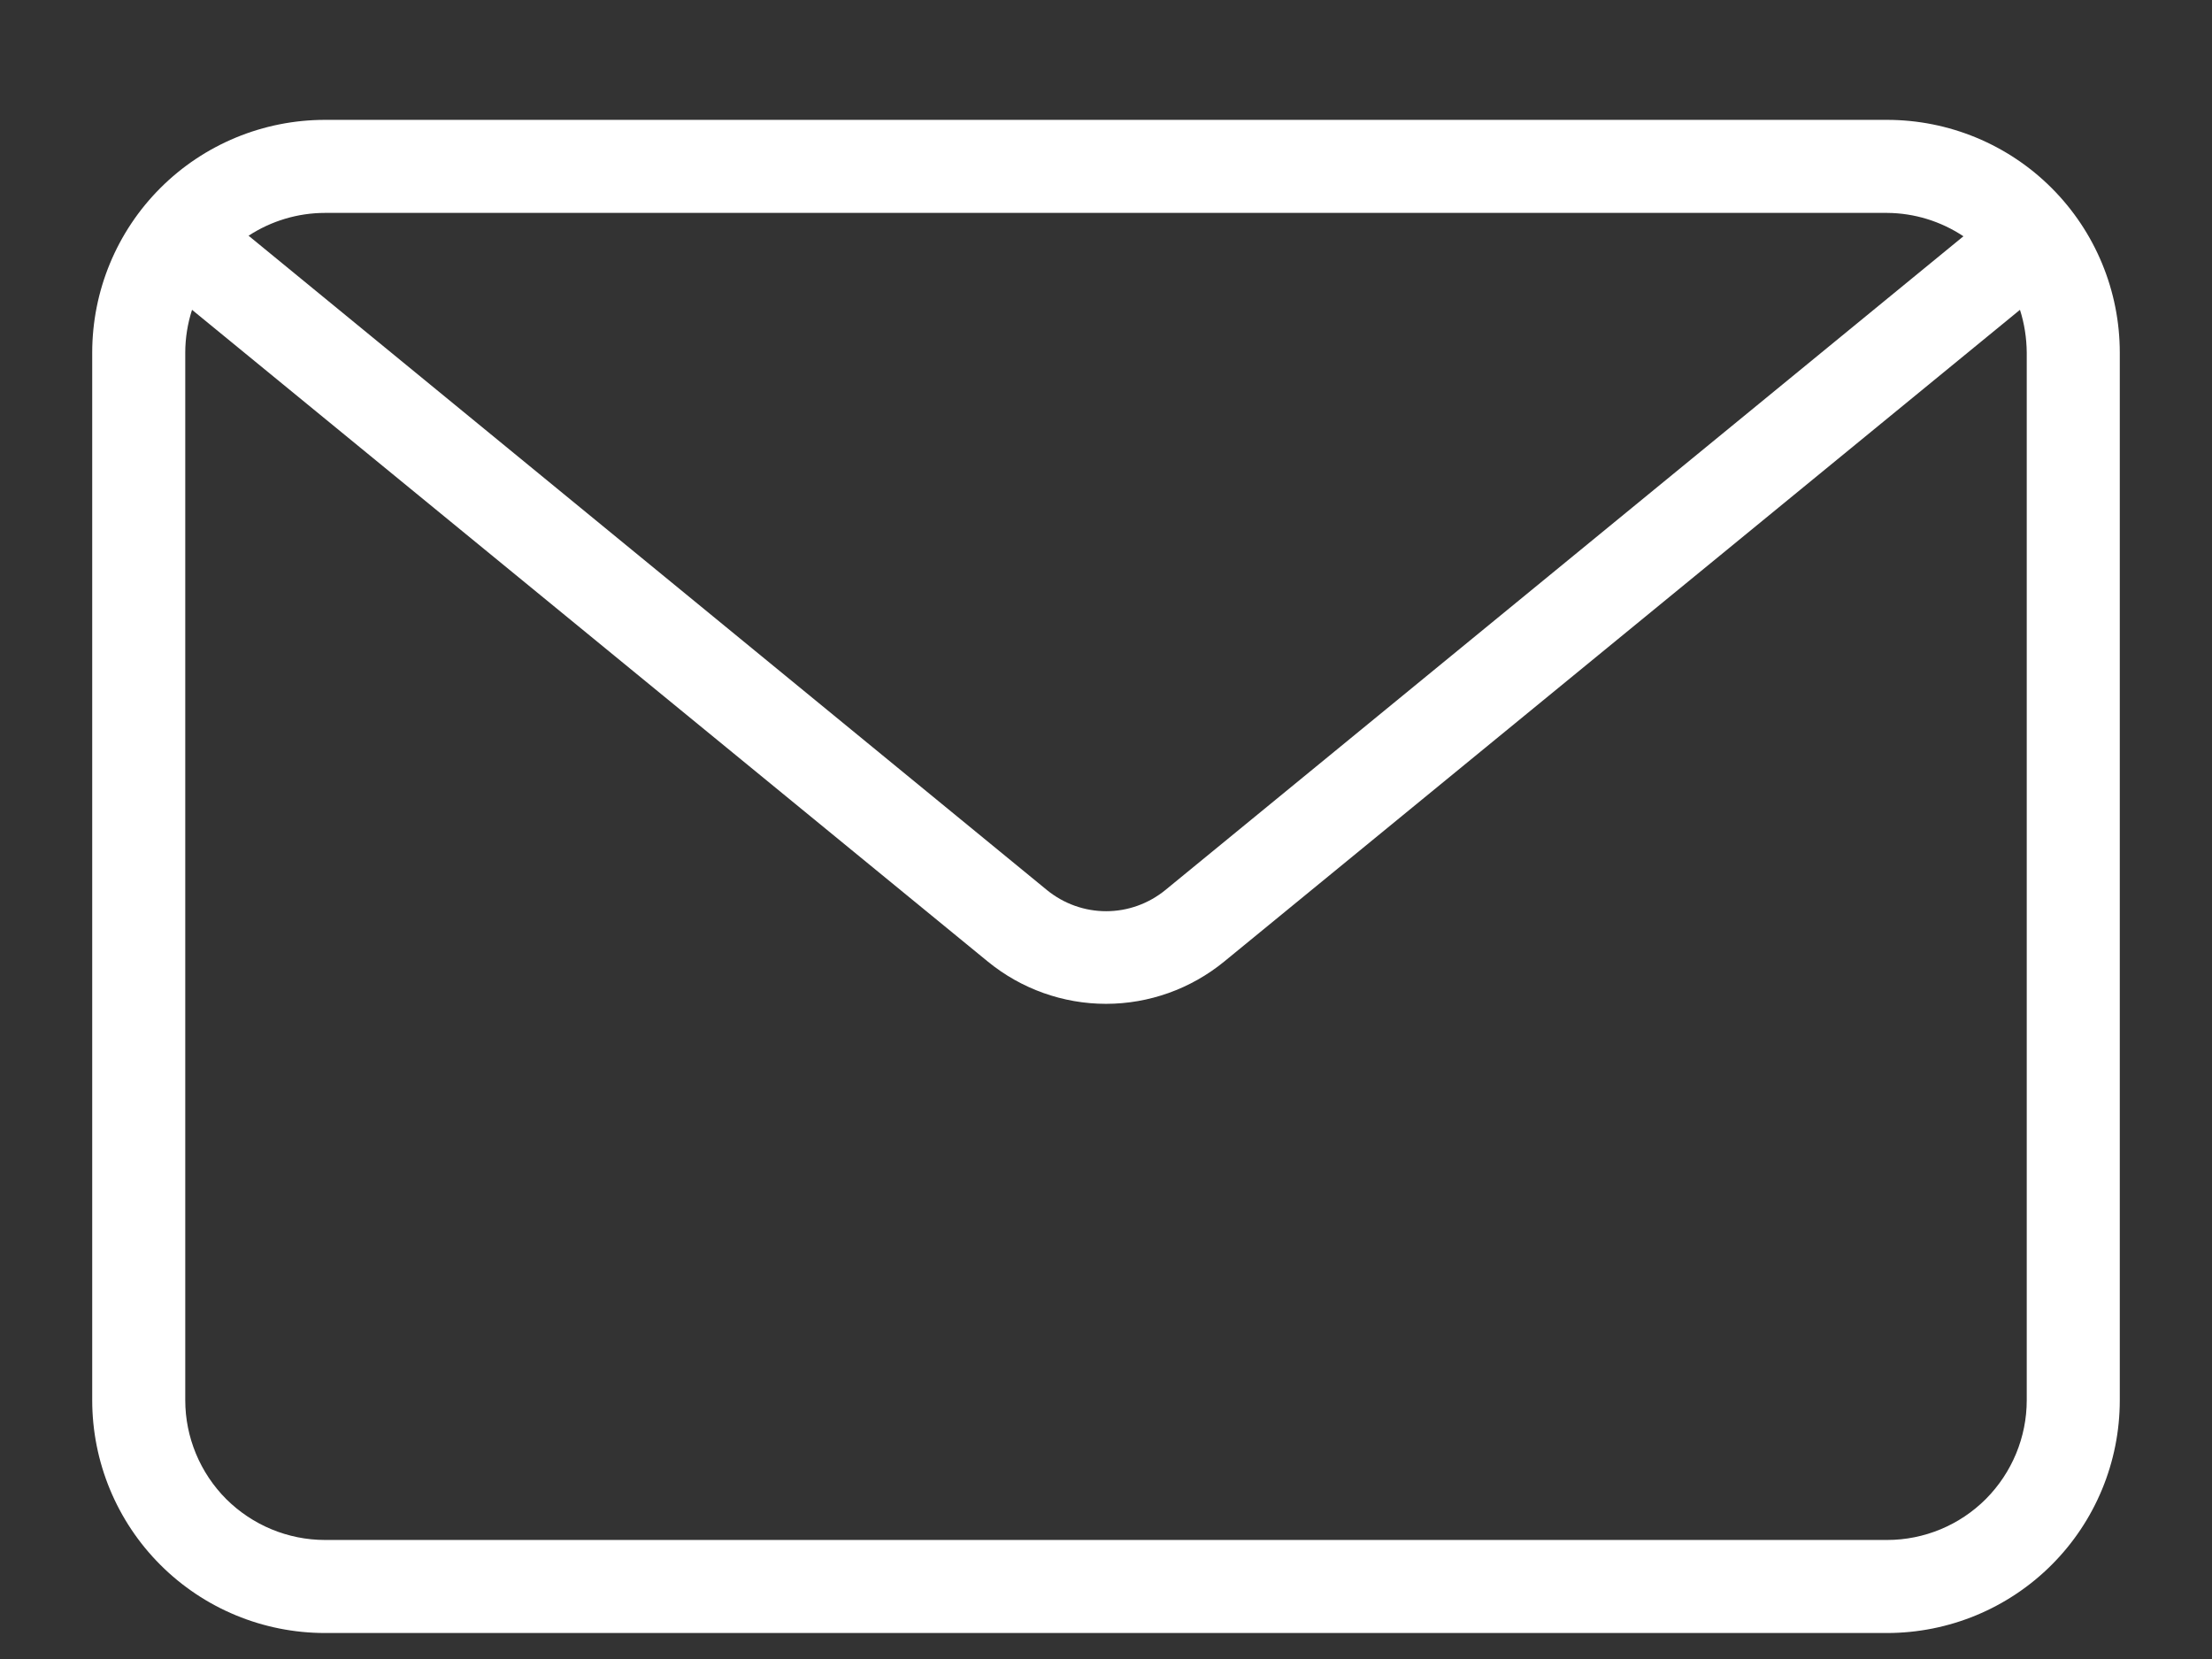 <svg width="16" height="12" viewBox="0 0 16 12" fill="none" xmlns="http://www.w3.org/2000/svg">
<rect x="0" y="0" width="16" height="12" fill="#333333" stroke="none"/>
<path d="M13.649 0.867H2.351C1.904 0.867 1.476 1.044 1.16 1.36C0.844 1.676 0.667 2.104 0.667 2.551V10.128C0.667 10.575 0.844 11.003 1.16 11.319C1.476 11.635 1.904 11.812 2.351 11.812H13.649H13.649C14.096 11.812 14.524 11.635 14.84 11.319C15.156 11.003 15.333 10.575 15.333 10.128V2.551C15.333 2.104 15.156 1.676 14.84 1.36C14.524 1.044 14.096 0.867 13.649 0.867H13.649ZM2.351 1.54H13.649V1.54C13.846 1.541 14.038 1.6 14.202 1.709L8.428 6.439C8.307 6.537 8.157 6.591 8.001 6.591C7.845 6.591 7.695 6.537 7.574 6.439L1.798 1.705C1.962 1.598 2.154 1.54 2.351 1.54L2.351 1.54ZM14.66 10.128H14.66C14.66 10.396 14.553 10.653 14.364 10.843C14.175 11.032 13.918 11.139 13.65 11.139H2.351C2.083 11.139 1.826 11.032 1.636 10.843C1.447 10.653 1.34 10.396 1.34 10.128V2.551C1.34 2.445 1.357 2.341 1.389 2.241L7.146 6.956V6.956C7.387 7.153 7.689 7.261 8 7.261C8.311 7.261 8.613 7.153 8.854 6.956L14.611 2.241V2.241C14.643 2.341 14.659 2.445 14.66 2.551L14.66 10.128Z" fill="white"/>
</svg>
